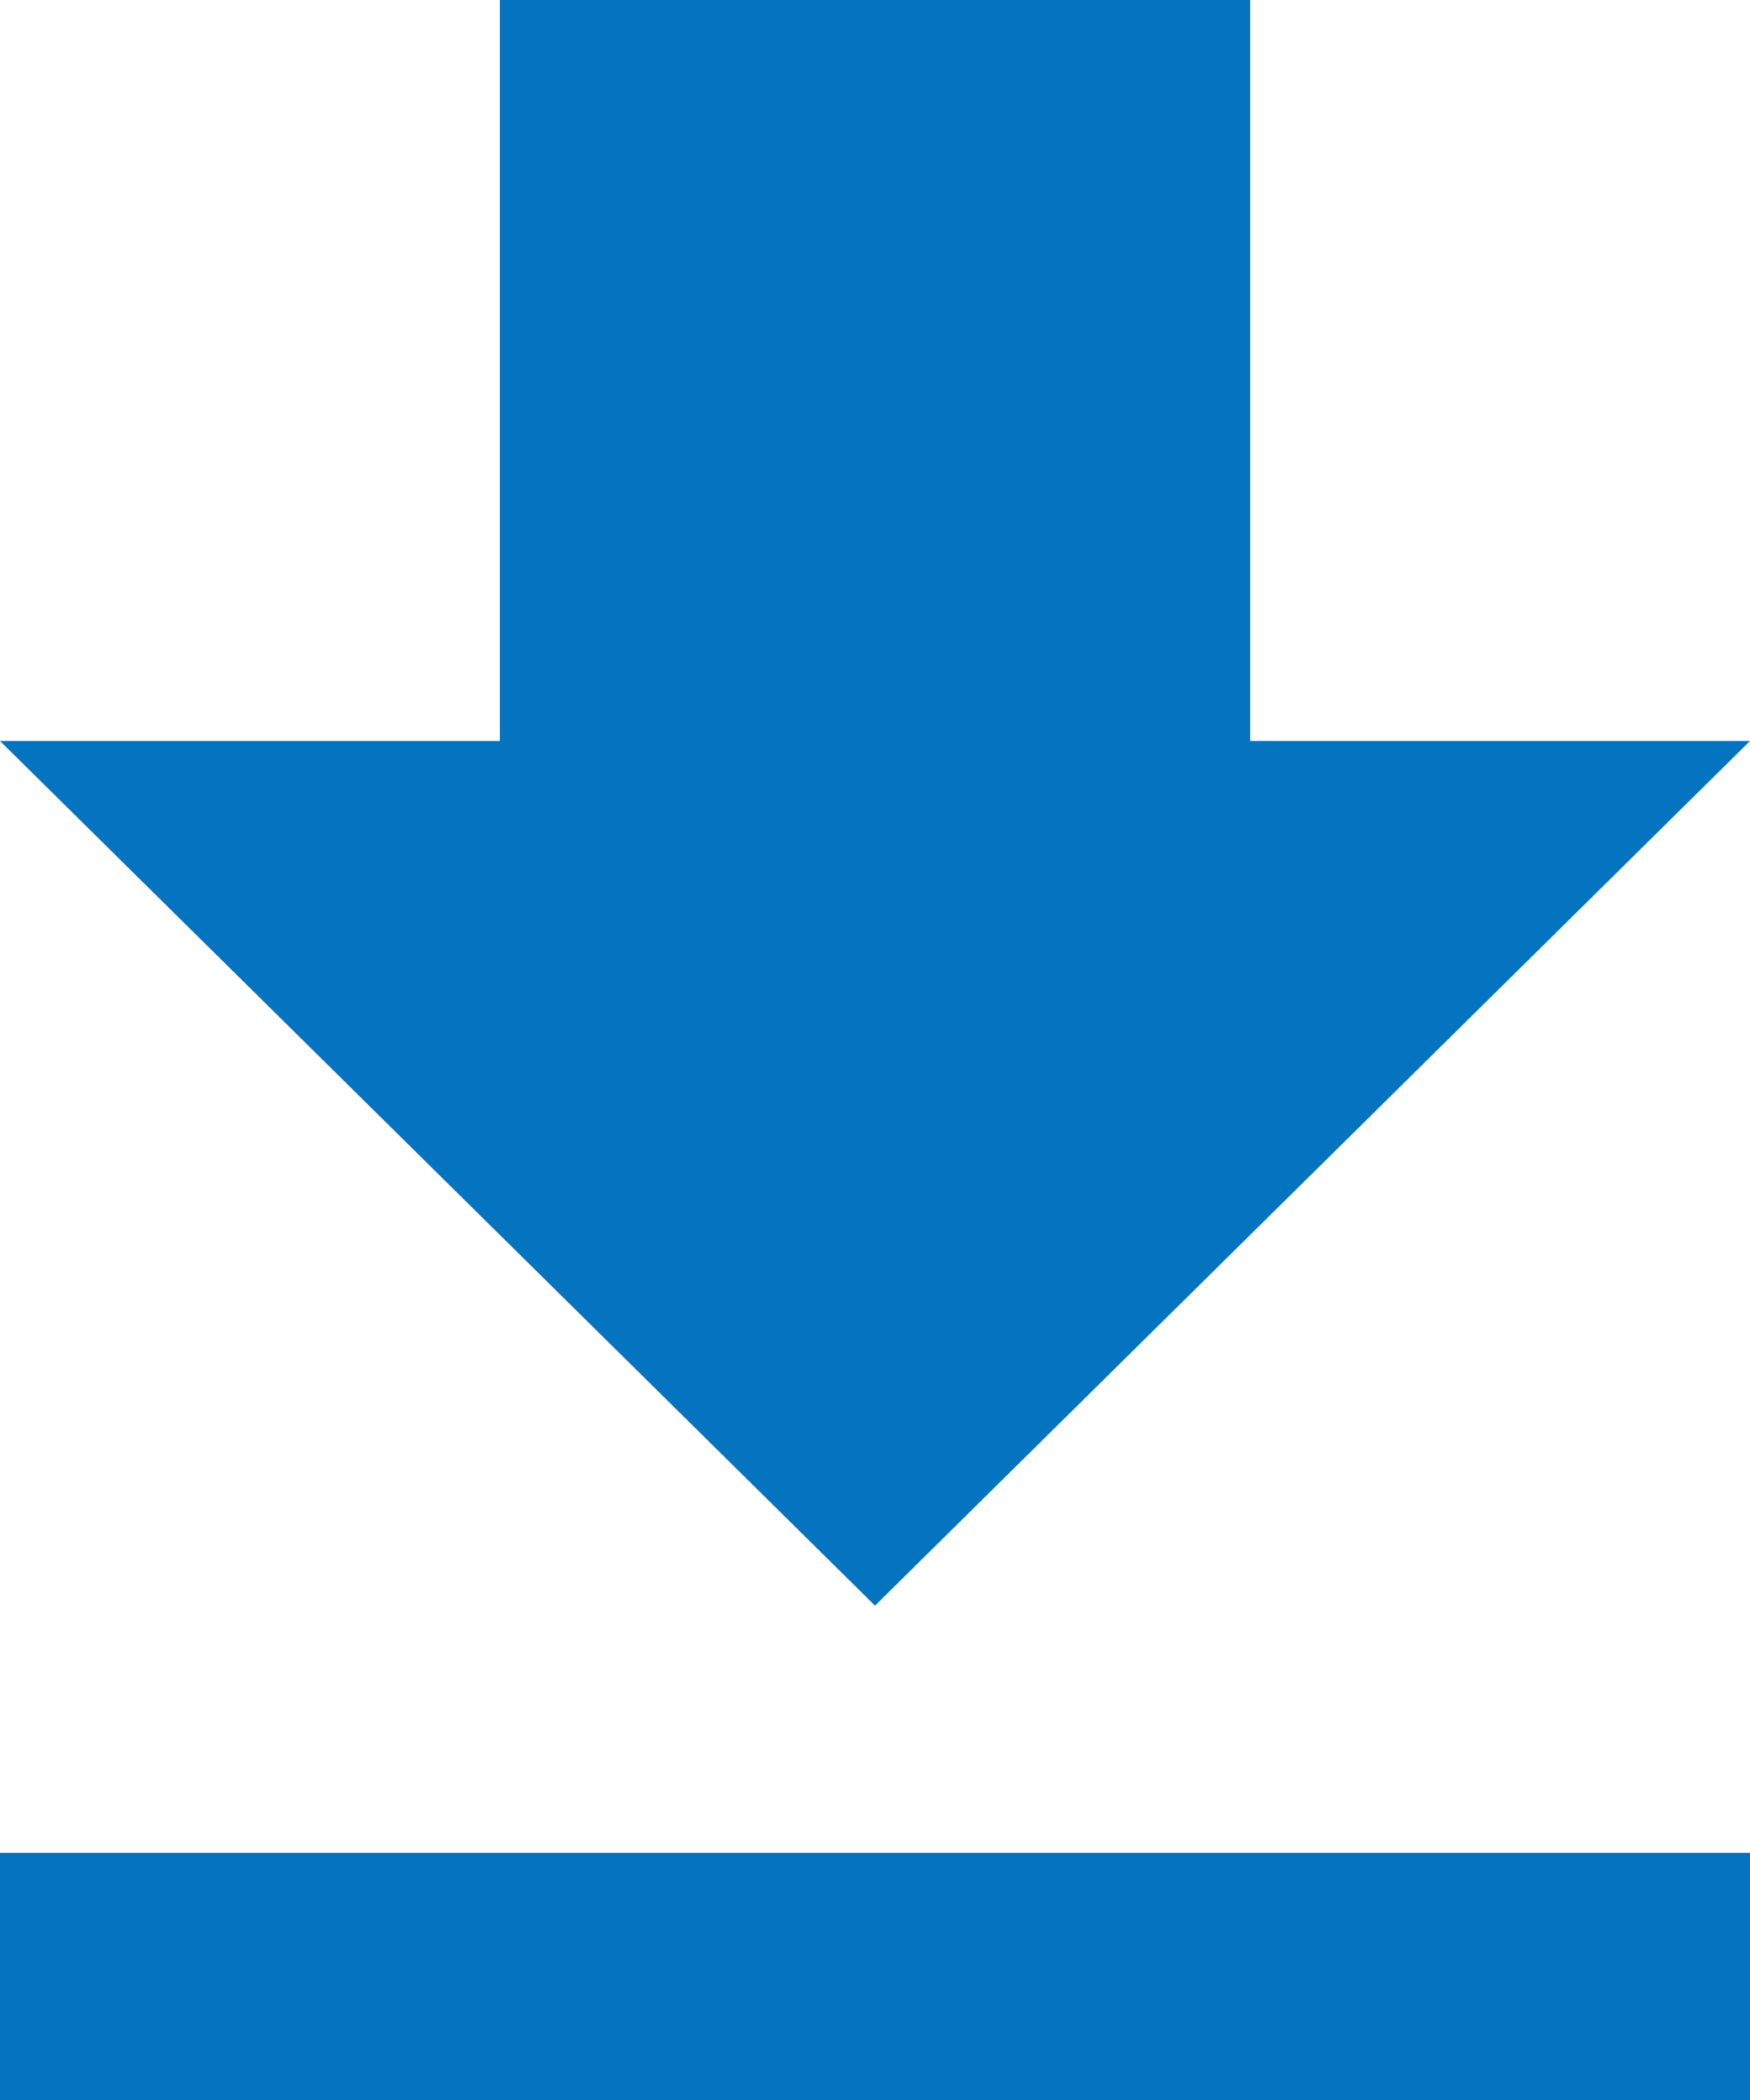 <svg xmlns="http://www.w3.org/2000/svg" width="22.5" height="27" viewBox="0 0 22.5 27">
  <path id="Icon_ionic-md-download" data-name="Icon ionic-md-download" d="M29.25,14.027H22.823V4.5H13.177v9.527H6.75L18,25.144ZM6.75,28.322V31.5h22.5V28.322Z" transform="translate(-6.75 -4.5)" fill="#0474c0"/>
</svg>
